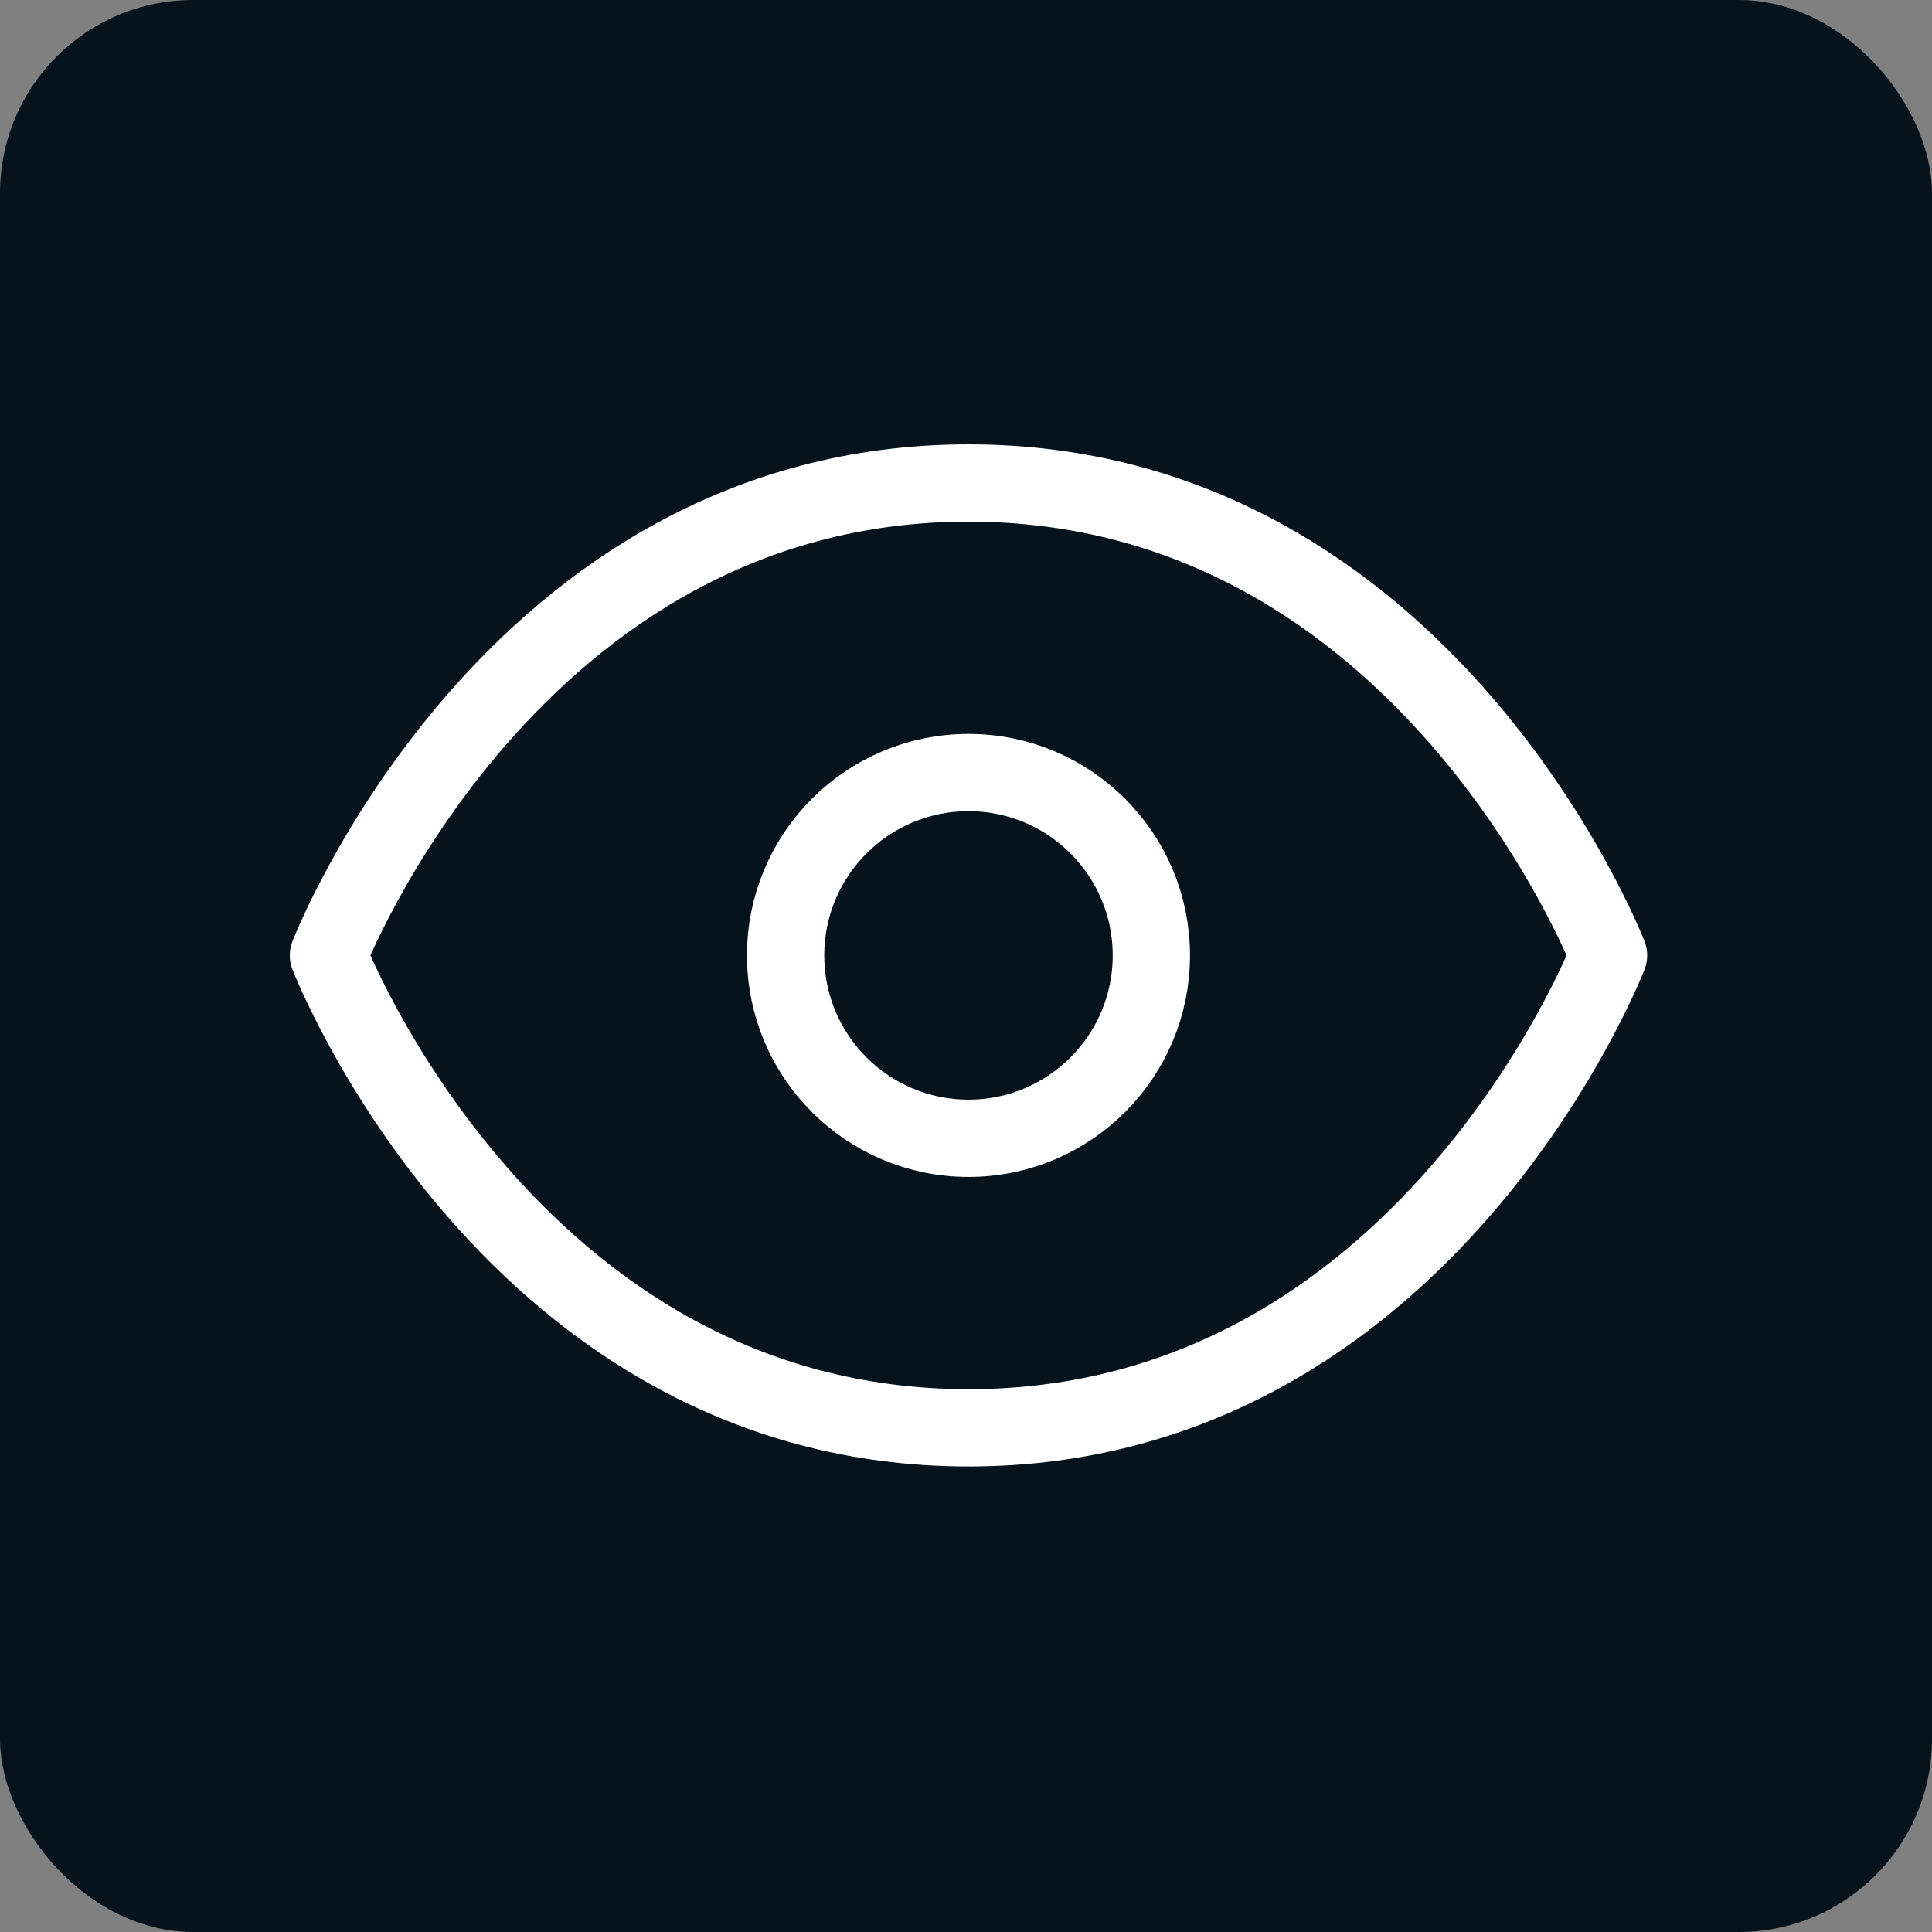 <?xml version="1.0" encoding="UTF-8"?> <svg xmlns="http://www.w3.org/2000/svg" width="100" height="100" viewBox="0 0 100 100" fill="none"><rect x="0" y="0" width="100" height="100" fill="#808080" stroke="none"/><rect width="100" height="100" rx="10" fill="#06131C"></rect><path d="M50.129 25C26.465 25 17 49.452 17 49.452C17 49.452 26.465 73.905 50.129 73.905C73.793 73.905 83.258 49.452 83.258 49.452C83.258 49.452 73.793 25 50.129 25Z" stroke="white" stroke-width="4" stroke-linecap="round" stroke-linejoin="round"></path><path d="M50.129 58.918C55.357 58.918 59.594 54.68 59.594 49.452C59.594 44.225 55.357 39.987 50.129 39.987C44.901 39.987 40.664 44.225 40.664 49.452C40.664 54.68 44.901 58.918 50.129 58.918Z" stroke="white" stroke-width="4" stroke-linecap="round" stroke-linejoin="round"></path></svg> 